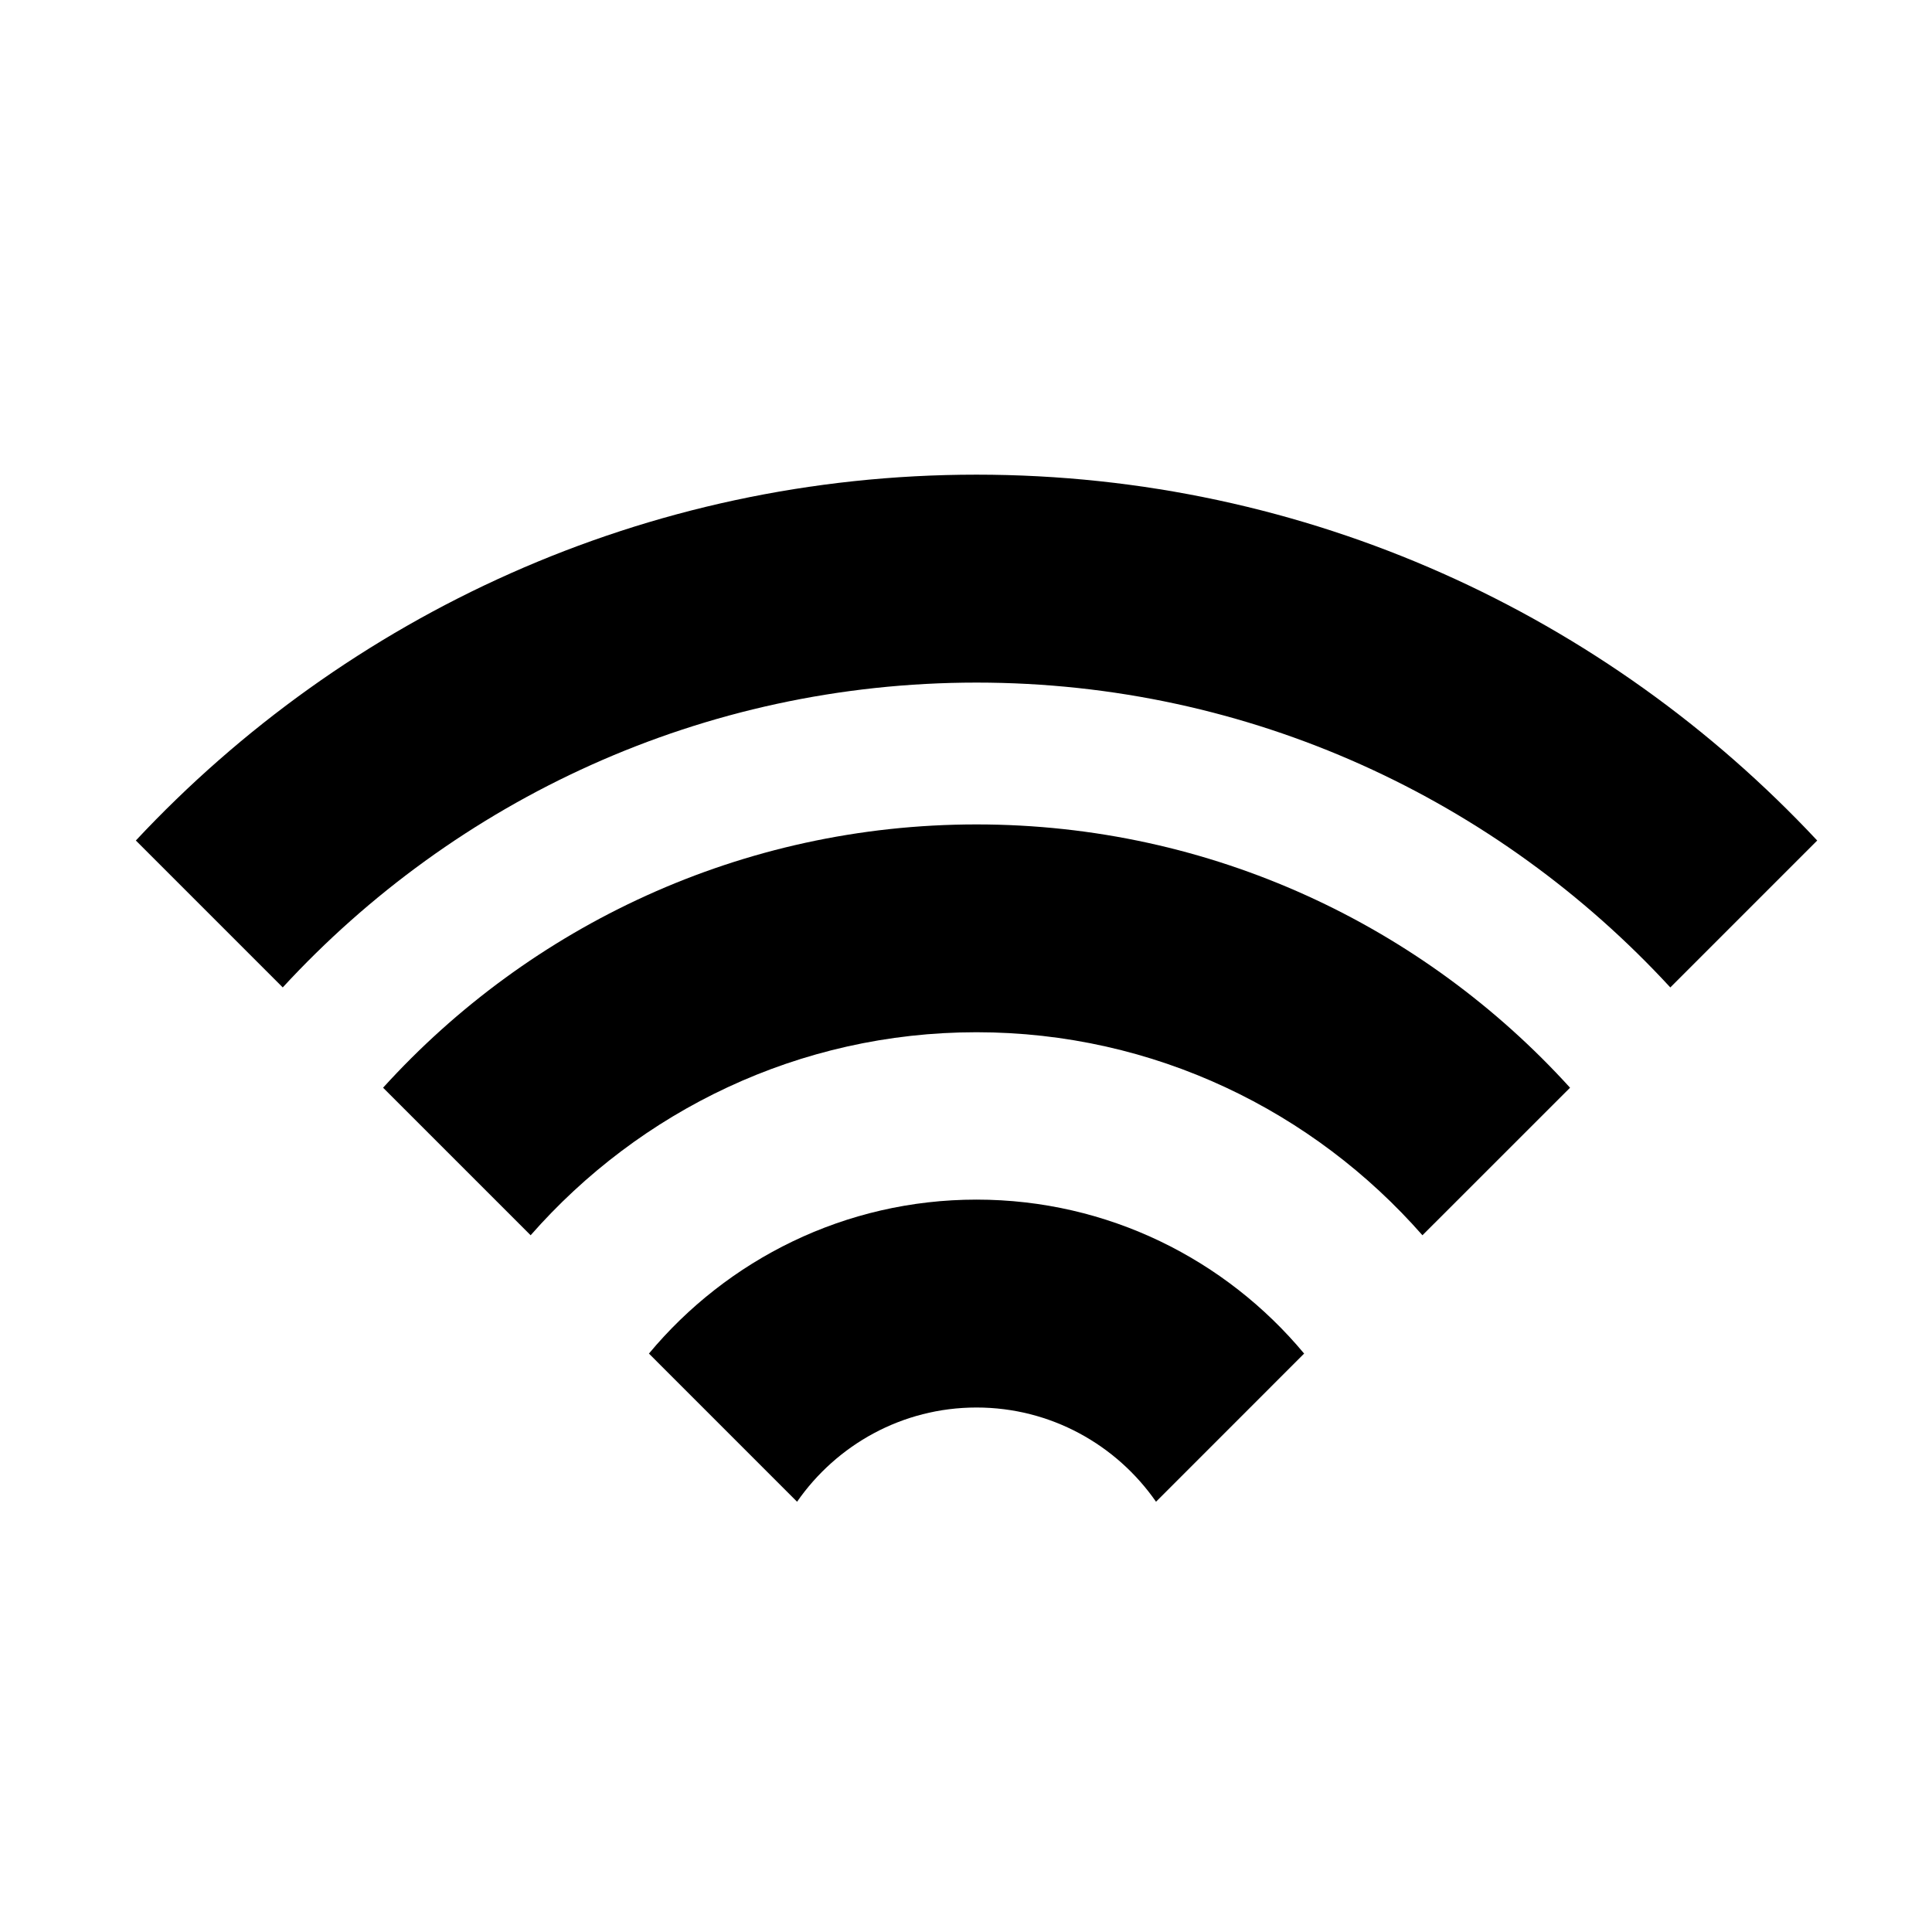 <?xml version="1.0" encoding="UTF-8"?>
<!-- Uploaded to: ICON Repo, www.svgrepo.com, Generator: ICON Repo Mixer Tools -->
<svg fill="#000000" width="800px" height="800px" version="1.1" viewBox="144 144 512 512" xmlns="http://www.w3.org/2000/svg">
 <g>
  <path d="m402.78 362.48c-62.273 0-118.39 26.934-157.26 69.777l39.102 39.102c28.859-32.883 71.059-53.805 118.16-53.805 47.109 0 89.328 20.922 118.18 53.805l39.117-39.102c-38.898-42.844-94.996-69.777-157.29-69.777z"/>
  <path d="m402.79 461.91c-34.863 0-66.082 15.898-86.816 40.801l39.258 39.262c10.461-15.062 27.859-24.969 47.559-24.969s37.098 9.906 47.566 24.969l39.25-39.262c-20.734-24.898-51.953-40.801-86.816-40.801z"/>
  <path d="m402.79 269.79c-87.828 0-167.07 37.348-222.79 96.953l38.93 38.934c45.723-49.637 111.22-80.785 183.86-80.785 72.633 0 138.13 31.148 183.86 80.789l38.926-38.934c-55.719-59.605-134.95-96.957-222.79-96.957z"/>
 </g>
</svg>